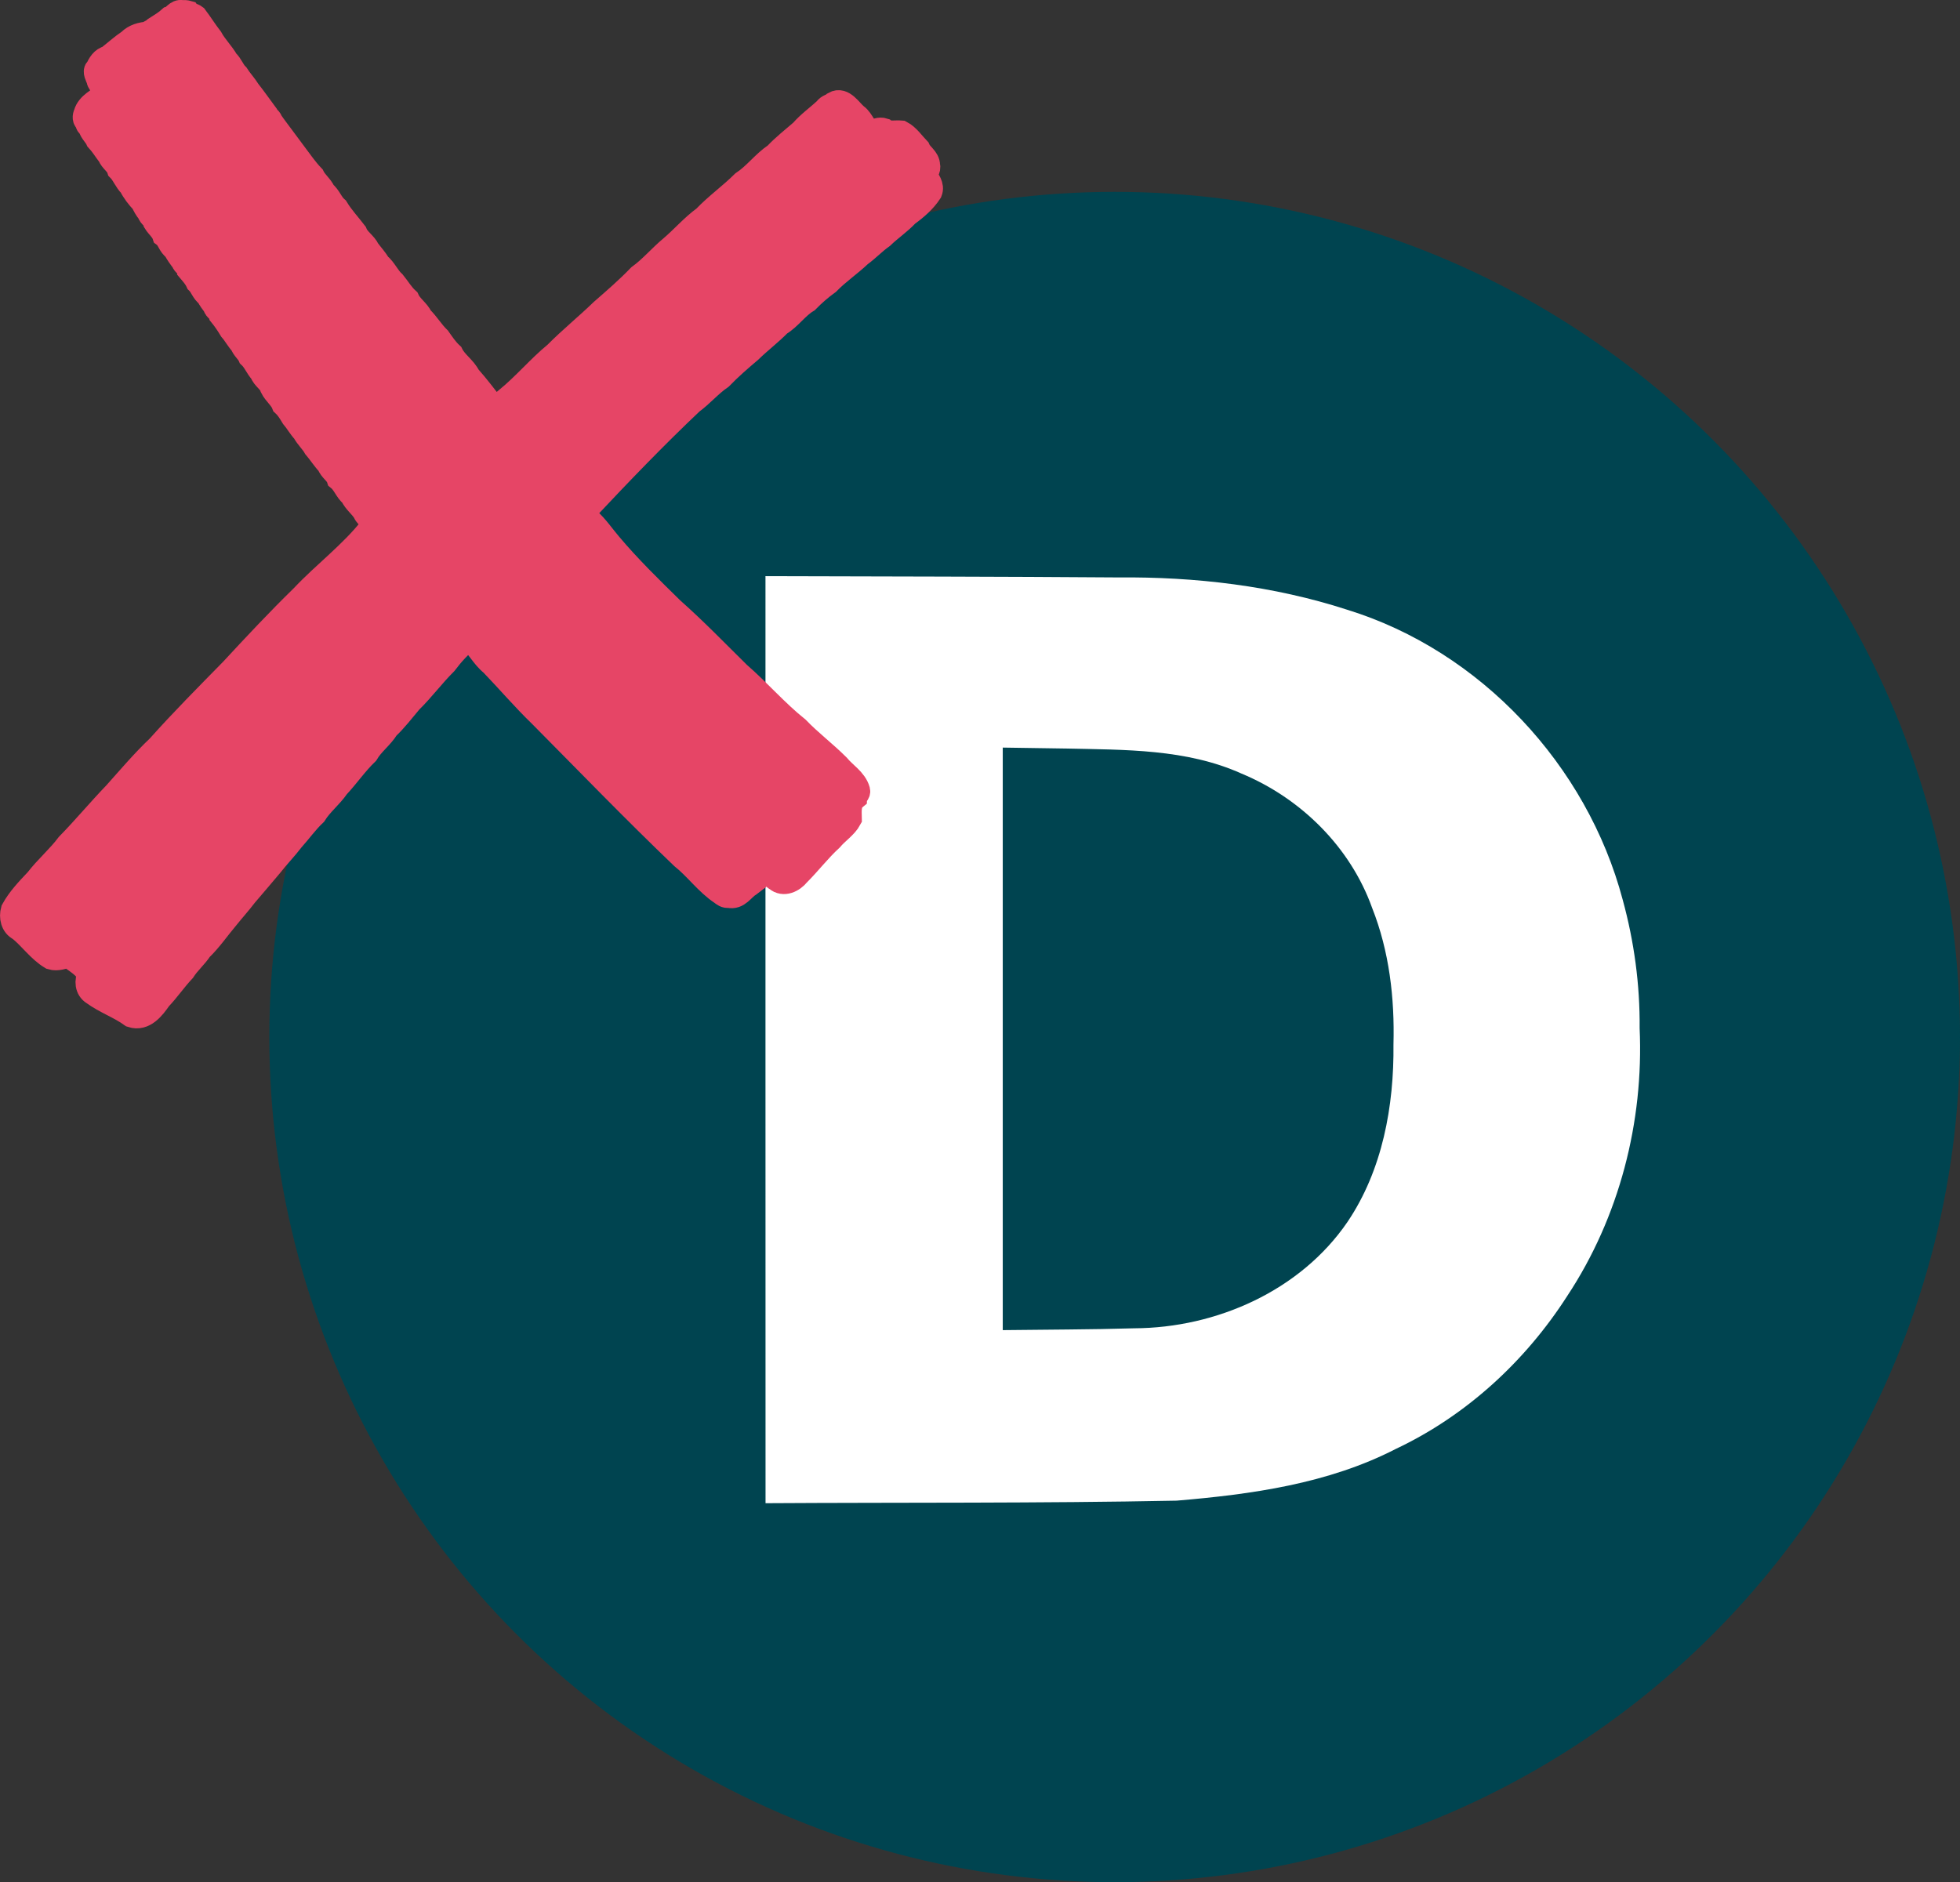 <?xml version="1.0" encoding="UTF-8" standalone="no"?>
<!-- Created with Inkscape (http://www.inkscape.org/) -->

<svg
   xmlns:dc="http://purl.org/dc/elements/1.1/"
   xmlns:cc="http://creativecommons.org/ns#"
   xmlns:rdf="http://www.w3.org/1999/02/22-rdf-syntax-ns#"
   xmlns:svg="http://www.w3.org/2000/svg"
   xmlns="http://www.w3.org/2000/svg"
   xmlns:sodipodi="http://sodipodi.sourceforge.net/DTD/sodipodi-0.dtd"
   xmlns:inkscape="http://www.inkscape.org/namespaces/inkscape"
   width="254.586mm"
   height="244.529mm"
   viewBox="0 0 254.586 244.529"
   version="1.1"
   id="svg8"
   inkscape:version="0.92.0 r15299"
   sodipodi:docname="Nye Borgerlige.svg">
  <rect x="0" y="0" width="254.586" height="244.529" fill="#333333" stroke="none"/>
  <defs
     id="defs2" />
  <sodipodi:namedview
     id="base"
     pagecolor="#ffffff"
     bordercolor="#666666"
     borderopacity="1.0"
     inkscape:pageopacity="0.0"
     inkscape:pageshadow="2"
     inkscape:zoom="0.175"
     inkscape:cx="-370.02787"
     inkscape:cy="363.75725"
     inkscape:document-units="mm"
     inkscape:current-layer="layer1"
     showgrid="false"
     inkscape:snap-bbox="true"
     inkscape:snap-bbox-midpoints="true"
     inkscape:window-width="1920"
     inkscape:window-height="1017"
     inkscape:window-x="-8"
     inkscape:window-y="-8"
     inkscape:window-maximized="1" />
  <g
     inkscape:label="Layer 1"
     inkscape:groupmode="layer"
     id="layer1"
     transform="translate(202.049,-291.615)">
    <ellipse
       style="opacity:1;fill:#004450;fill-opacity:1;fill-rule:nonzero;stroke:none;stroke-width:1.323;stroke-linecap:square;stroke-linejoin:miter;stroke-miterlimit:4;stroke-dasharray:none;stroke-dashoffset:4.1;stroke-opacity:1;paint-order:normal"
       id="path4509"
       cx="-57.265"
       cy="426.341"
       rx="109.802"
       ry="109.802" />
    <path
       style="opacity:1;fill:#ffffff;fill-opacity:1;fill-rule:nonzero;stroke:none;stroke-width:0.189;stroke-linecap:square;stroke-linejoin:miter;stroke-miterlimit:4;stroke-dasharray:none;stroke-dashoffset:4.1;stroke-opacity:1;paint-order:normal"
       d="m -102.62,366.468 c 0.005,40.145 -0.009,80.299 0.007,120.439 17.8,-0.109 35.603,0.023 53.4,-0.332 9.728,-0.817 19.673,-2.195 28.461,-6.717 9.145,-4.313 16.838,-11.393 22.278,-19.881 6.748,-10.207 9.949,-22.598 9.398,-34.794 0.05,-5.635 -0.711,-11.252 -2.201,-16.684 -4.631,-17.467 -18.451,-32.317 -35.782,-37.668 -9.597,-3.114 -19.729,-4.292 -29.793,-4.197 -15.255,-0.114 -30.518,-0.123 -45.768,-0.167 z m 38.986,22.393 c 7.685,0.173 15.681,0.033 22.842,3.254 7.713,3.205 14.143,9.543 16.973,17.459 2.225,5.621 2.93,11.706 2.769,17.717 0.083,8.01 -1.427,16.34 -5.976,23.078 -6.114,8.94 -17.031,13.768 -27.7,13.815 -5.69,0.17 -11.383,0.163 -17.074,0.238 0,-25.227 0,-50.454 0,-75.682 2.722,0.041 5.444,0.081 8.167,0.122 z"
       id="path4515-8-9"
       inkscape:connector-curvature="0" />
    <path
       style="opacity:1;fill:#e64566;fill-opacity:1;fill-rule:nonzero;stroke:#e64566;stroke-width:3.175;stroke-linecap:square;stroke-linejoin:miter;stroke-miterlimit:4;stroke-dasharray:none;stroke-dashoffset:4.1;stroke-opacity:1;paint-order:normal"
       d="m -178.43,293.207 c -0.674,-0.113 -0.917,0.592 -1.502,0.78 -0.567,0.521 -1.21,0.905 -1.84,1.306 -0.231,0.411 -0.776,0.341 -0.976,0.711 -0.917,0.052 -1.817,0.284 -2.497,0.97 -0.962,0.65 -1.864,1.466 -2.758,2.163 -0.706,0.134 -1.137,0.852 -1.377,1.437 -0.488,0.244 0.045,1.041 0.141,1.414 0.099,0.689 1.115,1.119 0.847,1.845 -0.821,0.833 -2.151,1.289 -2.512,2.547 -0.16,0.35 -0.199,0.826 0.184,0.973 -0.011,0.355 0.145,0.585 0.394,0.757 0.148,0.629 0.708,1.061 0.965,1.645 0.59,0.629 1.014,1.354 1.537,2.022 0.26,0.693 1.016,1.094 1.237,1.819 0.625,0.622 0.884,1.489 1.534,2.113 0.392,0.782 0.968,1.525 1.568,2.154 0.203,0.429 0.461,0.934 0.81,1.325 0.132,0.552 0.733,0.738 0.786,1.268 0.371,0.596 0.965,1.037 1.187,1.714 0.63,0.463 0.7,1.319 1.389,1.766 0.293,0.575 0.66,1.075 1.057,1.597 0.147,0.469 0.623,0.588 0.697,1.057 0.445,0.528 0.915,1.024 1.197,1.65 0.54,0.509 0.691,1.277 1.328,1.726 0.263,0.495 0.575,0.934 0.92,1.381 0.052,0.458 0.617,0.595 0.715,1.092 0.517,0.637 0.972,1.301 1.383,1.99 0.511,0.579 0.86,1.28 1.404,1.855 0.206,0.625 0.788,1.005 1.043,1.607 0.648,0.606 0.916,1.436 1.518,2.068 0.247,0.777 1.113,1.171 1.343,1.974 0.408,0.818 1.195,1.369 1.518,2.209 0.514,0.468 0.853,1.043 1.198,1.618 0.52,0.602 0.895,1.316 1.454,1.91 0.382,0.735 1.037,1.299 1.441,2.026 0.625,0.723 1.106,1.521 1.77,2.213 0.238,0.731 1.03,1.126 1.27,1.864 0.761,0.609 0.998,1.561 1.746,2.176 0.384,0.85 1.194,1.405 1.66,2.199 0.247,0.695 1.498,1.176 0.854,2.041 -2.627,3.343 -6.072,5.887 -8.973,8.97 -3.153,3.076 -6.156,6.293 -9.147,9.522 -3.216,3.281 -6.459,6.54 -9.516,9.963 -2.006,1.904 -3.788,4.01 -5.625,6.067 -2.096,2.174 -4.018,4.496 -6.131,6.655 -1.226,1.633 -2.806,2.975 -4.054,4.597 -1.144,1.208 -2.313,2.425 -3.113,3.886 -0.256,0.905 -0.033,2.005 0.868,2.434 1.439,1.151 2.524,2.774 4.108,3.72 0.768,0.24 1.559,-0.107 2.264,-0.247 0.968,0.73 2.13,1.351 2.723,2.483 -0.436,0.765 -0.359,1.878 0.476,2.382 1.553,1.135 3.422,1.775 4.972,2.898 1.625,0.537 2.796,-1.008 3.607,-2.182 1.109,-1.165 1.999,-2.488 3.101,-3.661 0.634,-0.995 1.567,-1.779 2.214,-2.766 1.267,-1.219 2.258,-2.691 3.385,-4.022 0.811,-1.017 1.69,-1.983 2.475,-3.018 1.087,-1.255 2.151,-2.529 3.225,-3.795 0.911,-1.169 1.959,-2.237 2.857,-3.42 0.981,-1.091 1.818,-2.285 2.894,-3.298 0.817,-1.316 2.086,-2.285 2.957,-3.563 1.312,-1.405 2.395,-3.005 3.784,-4.342 0.717,-1.226 1.932,-2.086 2.676,-3.297 1.109,-1.058 2.028,-2.259 3.004,-3.423 1.61,-1.574 2.931,-3.386 4.531,-4.974 0.889,-1.179 1.947,-2.358 3.102,-3.224 1.171,0.938 1.796,2.358 2.98,3.309 2.133,2.214 4.121,4.554 6.338,6.694 6.108,6.163 12.147,12.415 18.408,18.412 1.795,1.428 3.184,3.408 5.086,4.669 0.267,0.2 0.519,0.432 0.942,0.353 1.204,0.308 1.78,-0.93 2.645,-1.438 0.701,-0.519 1.377,-1.061 2.064,-1.596 0.508,-0.612 0.943,0.648 1.486,0.871 0.906,0.808 2.145,0.176 2.792,-0.642 1.472,-1.472 2.733,-3.137 4.278,-4.553 0.748,-0.901 1.897,-1.632 2.425,-2.626 -0.013,-0.947 -0.163,-2.048 0.651,-2.715 2.94e-4,-0.44 0.546,-0.476 0.419,-0.979 -0.38,-1.342 -1.766,-2.131 -2.61,-3.174 -1.692,-1.692 -3.597,-3.12 -5.26,-4.85 -2.72,-2.168 -5,-4.84 -7.626,-7.117 -2.858,-2.818 -5.651,-5.711 -8.65,-8.366 -2.786,-2.732 -5.587,-5.464 -8.096,-8.449 -0.922,-1.082 -1.703,-2.261 -2.777,-3.221 -0.295,-0.369 -1.009,-0.921 -0.307,-1.312 4.462,-4.75 8.986,-9.461 13.716,-13.936 1.34,-0.981 2.426,-2.293 3.796,-3.227 1.199,-1.24 2.487,-2.355 3.795,-3.462 1.24,-1.213 2.614,-2.242 3.831,-3.485 1.344,-0.803 2.242,-2.214 3.586,-3.02 0.847,-0.865 1.747,-1.65 2.716,-2.348 1.285,-1.32 2.819,-2.349 4.152,-3.614 1.001,-0.727 1.861,-1.652 2.875,-2.367 1.052,-1.017 2.26,-1.812 3.263,-2.89 1.115,-0.796 2.217,-1.755 2.972,-2.913 0.33,-0.814 -0.305,-1.472 -0.625,-2.13 0.036,-0.444 0.497,-0.774 0.339,-1.304 -0.001,-0.905 -0.94,-1.338 -1.261,-2.105 -0.699,-0.727 -1.36,-1.706 -2.214,-2.15 -0.732,-0.069 -1.664,0.185 -2.248,-0.311 -0.562,-0.187 -1.069,0.077 -1.526,0.311 -1.051,-0.325 -1.223,-1.601 -2.073,-2.2 -0.761,-0.605 -1.674,-2.241 -2.818,-1.587 -0.272,0.298 -0.85,0.34 -1.105,0.768 -1.027,0.97 -2.192,1.772 -3.129,2.859 -1.145,0.991 -2.333,1.916 -3.382,3.031 -1.552,1.031 -2.679,2.62 -4.238,3.645 -1.61,1.598 -3.449,2.9 -5.017,4.542 -1.558,1.133 -2.828,2.622 -4.296,3.872 -1.435,1.189 -2.644,2.656 -4.155,3.746 -1.536,1.599 -3.203,3.036 -4.866,4.49 -1.957,1.894 -4.065,3.601 -5.985,5.54 -2.256,1.852 -4.139,4.145 -6.413,5.973 -0.495,0.371 -0.938,1.13 -1.523,1.264 -1.127,-1.437 -2.209,-2.905 -3.427,-4.268 -0.546,-1.104 -1.687,-1.78 -2.228,-2.884 -0.664,-0.612 -1.144,-1.341 -1.654,-2.063 -0.856,-0.821 -1.435,-1.844 -2.289,-2.674 -0.421,-0.901 -1.351,-1.453 -1.762,-2.362 -0.72,-0.651 -1.186,-1.473 -1.788,-2.208 -0.779,-0.7 -1.145,-1.699 -1.967,-2.37 -0.379,-0.675 -0.913,-1.23 -1.372,-1.855 -0.393,-0.85 -1.328,-1.346 -1.665,-2.241 -0.811,-1.061 -1.732,-2.043 -2.419,-3.177 -0.699,-0.593 -0.93,-1.498 -1.655,-2.078 -0.331,-0.789 -1.079,-1.298 -1.448,-2.069 -0.852,-0.887 -1.538,-1.89 -2.272,-2.863 -0.527,-0.726 -1.073,-1.441 -1.607,-2.163 -0.53,-0.726 -1.091,-1.433 -1.592,-2.178 -0.053,-0.374 -0.56,-0.458 -0.623,-0.888 -0.752,-1.009 -1.451,-2.023 -2.231,-3.006 -0.446,-0.727 -1.049,-1.36 -1.51,-2.083 -0.557,-0.534 -0.754,-1.291 -1.326,-1.808 -0.581,-1.036 -1.491,-1.898 -2.067,-2.963 -0.707,-0.902 -1.322,-1.904 -2.001,-2.798 -0.306,-0.236 -0.691,-0.22 -0.918,-0.512 -0.268,-0.079 -0.552,-0.085 -0.829,-0.077 z"
       id="path4567"
       inkscape:connector-curvature="0" />
  </g>
</svg>
